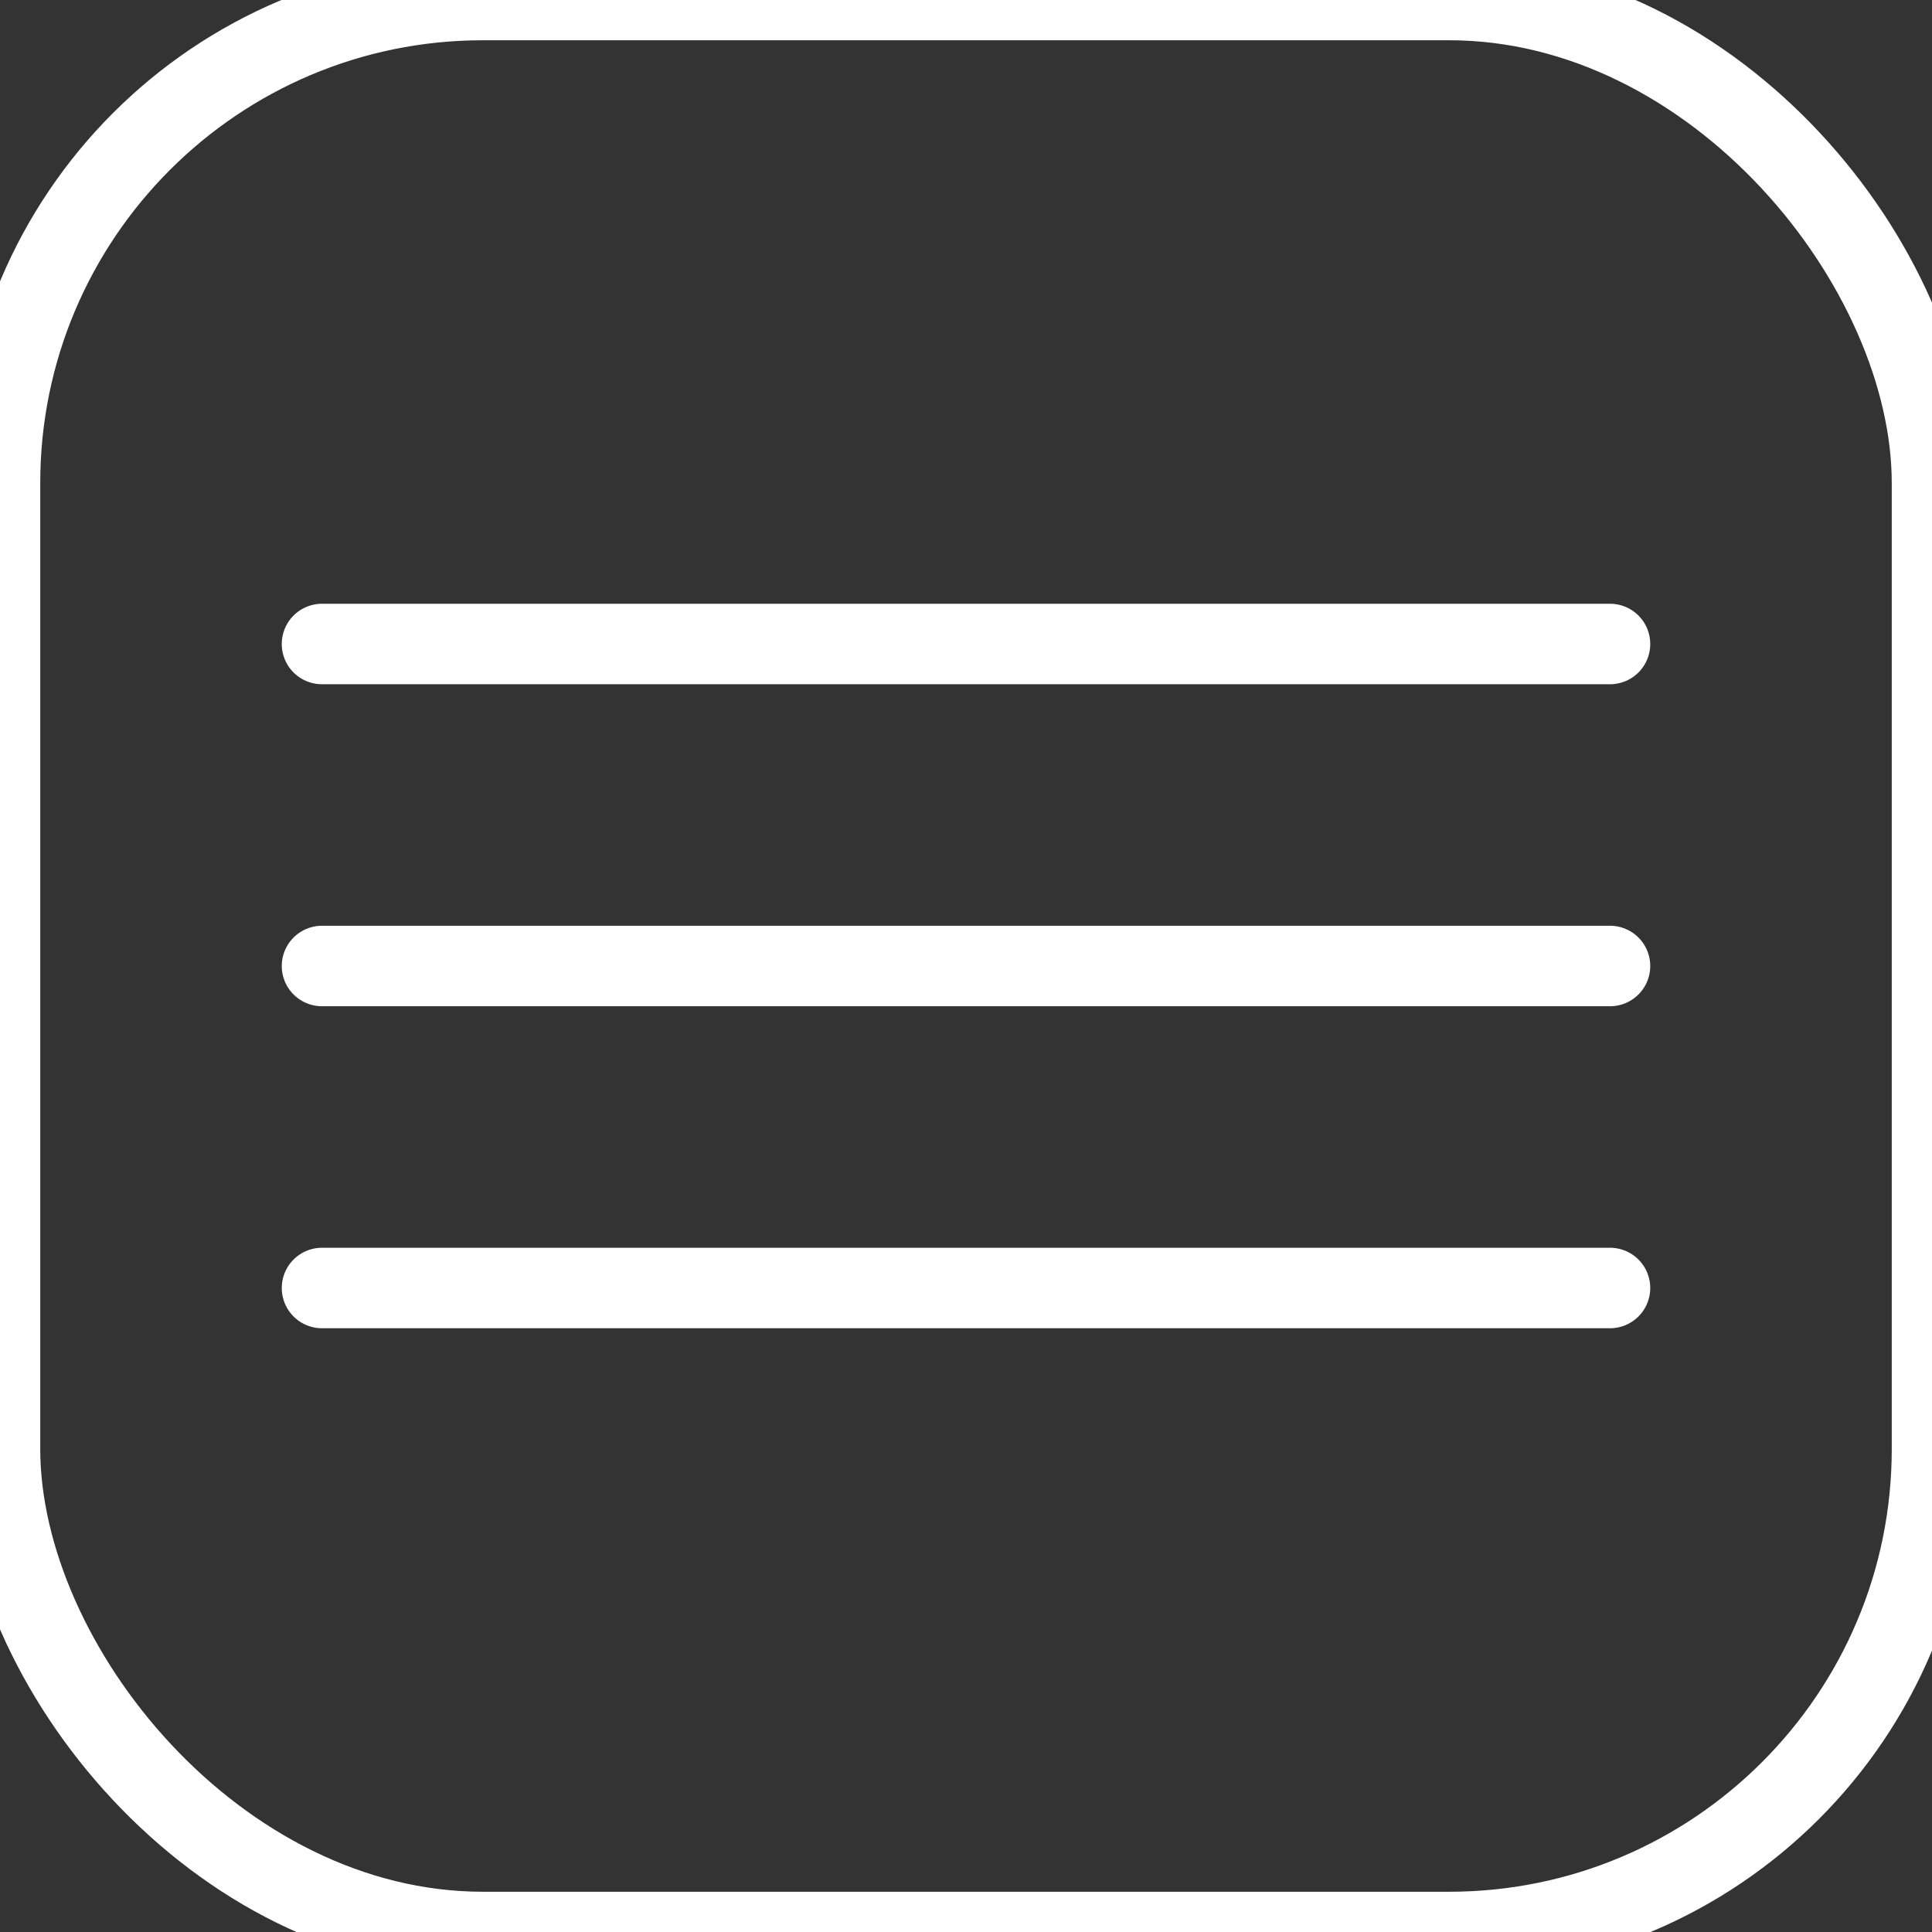<svg width="48" height="48" viewBox="0 0 48 48" fill="none" xmlns="http://www.w3.org/2000/svg">
  <rect x="0" y="0" width="48" height="48" fill="#333333" stroke="none"/>
  <rect x="0" y="0" width="48" height="48" rx="12" fill="none" stroke="white" stroke-width="2"/>
  <line x1="8" y1="16" x2="40" y2="16" stroke="white" stroke-width="2" stroke-linecap="round"/>
  <line x1="8" y1="24" x2="40" y2="24" stroke="white" stroke-width="2" stroke-linecap="round"/>
  <line x1="8" y1="32" x2="40" y2="32" stroke="white" stroke-width="2" stroke-linecap="round"/>
</svg>
